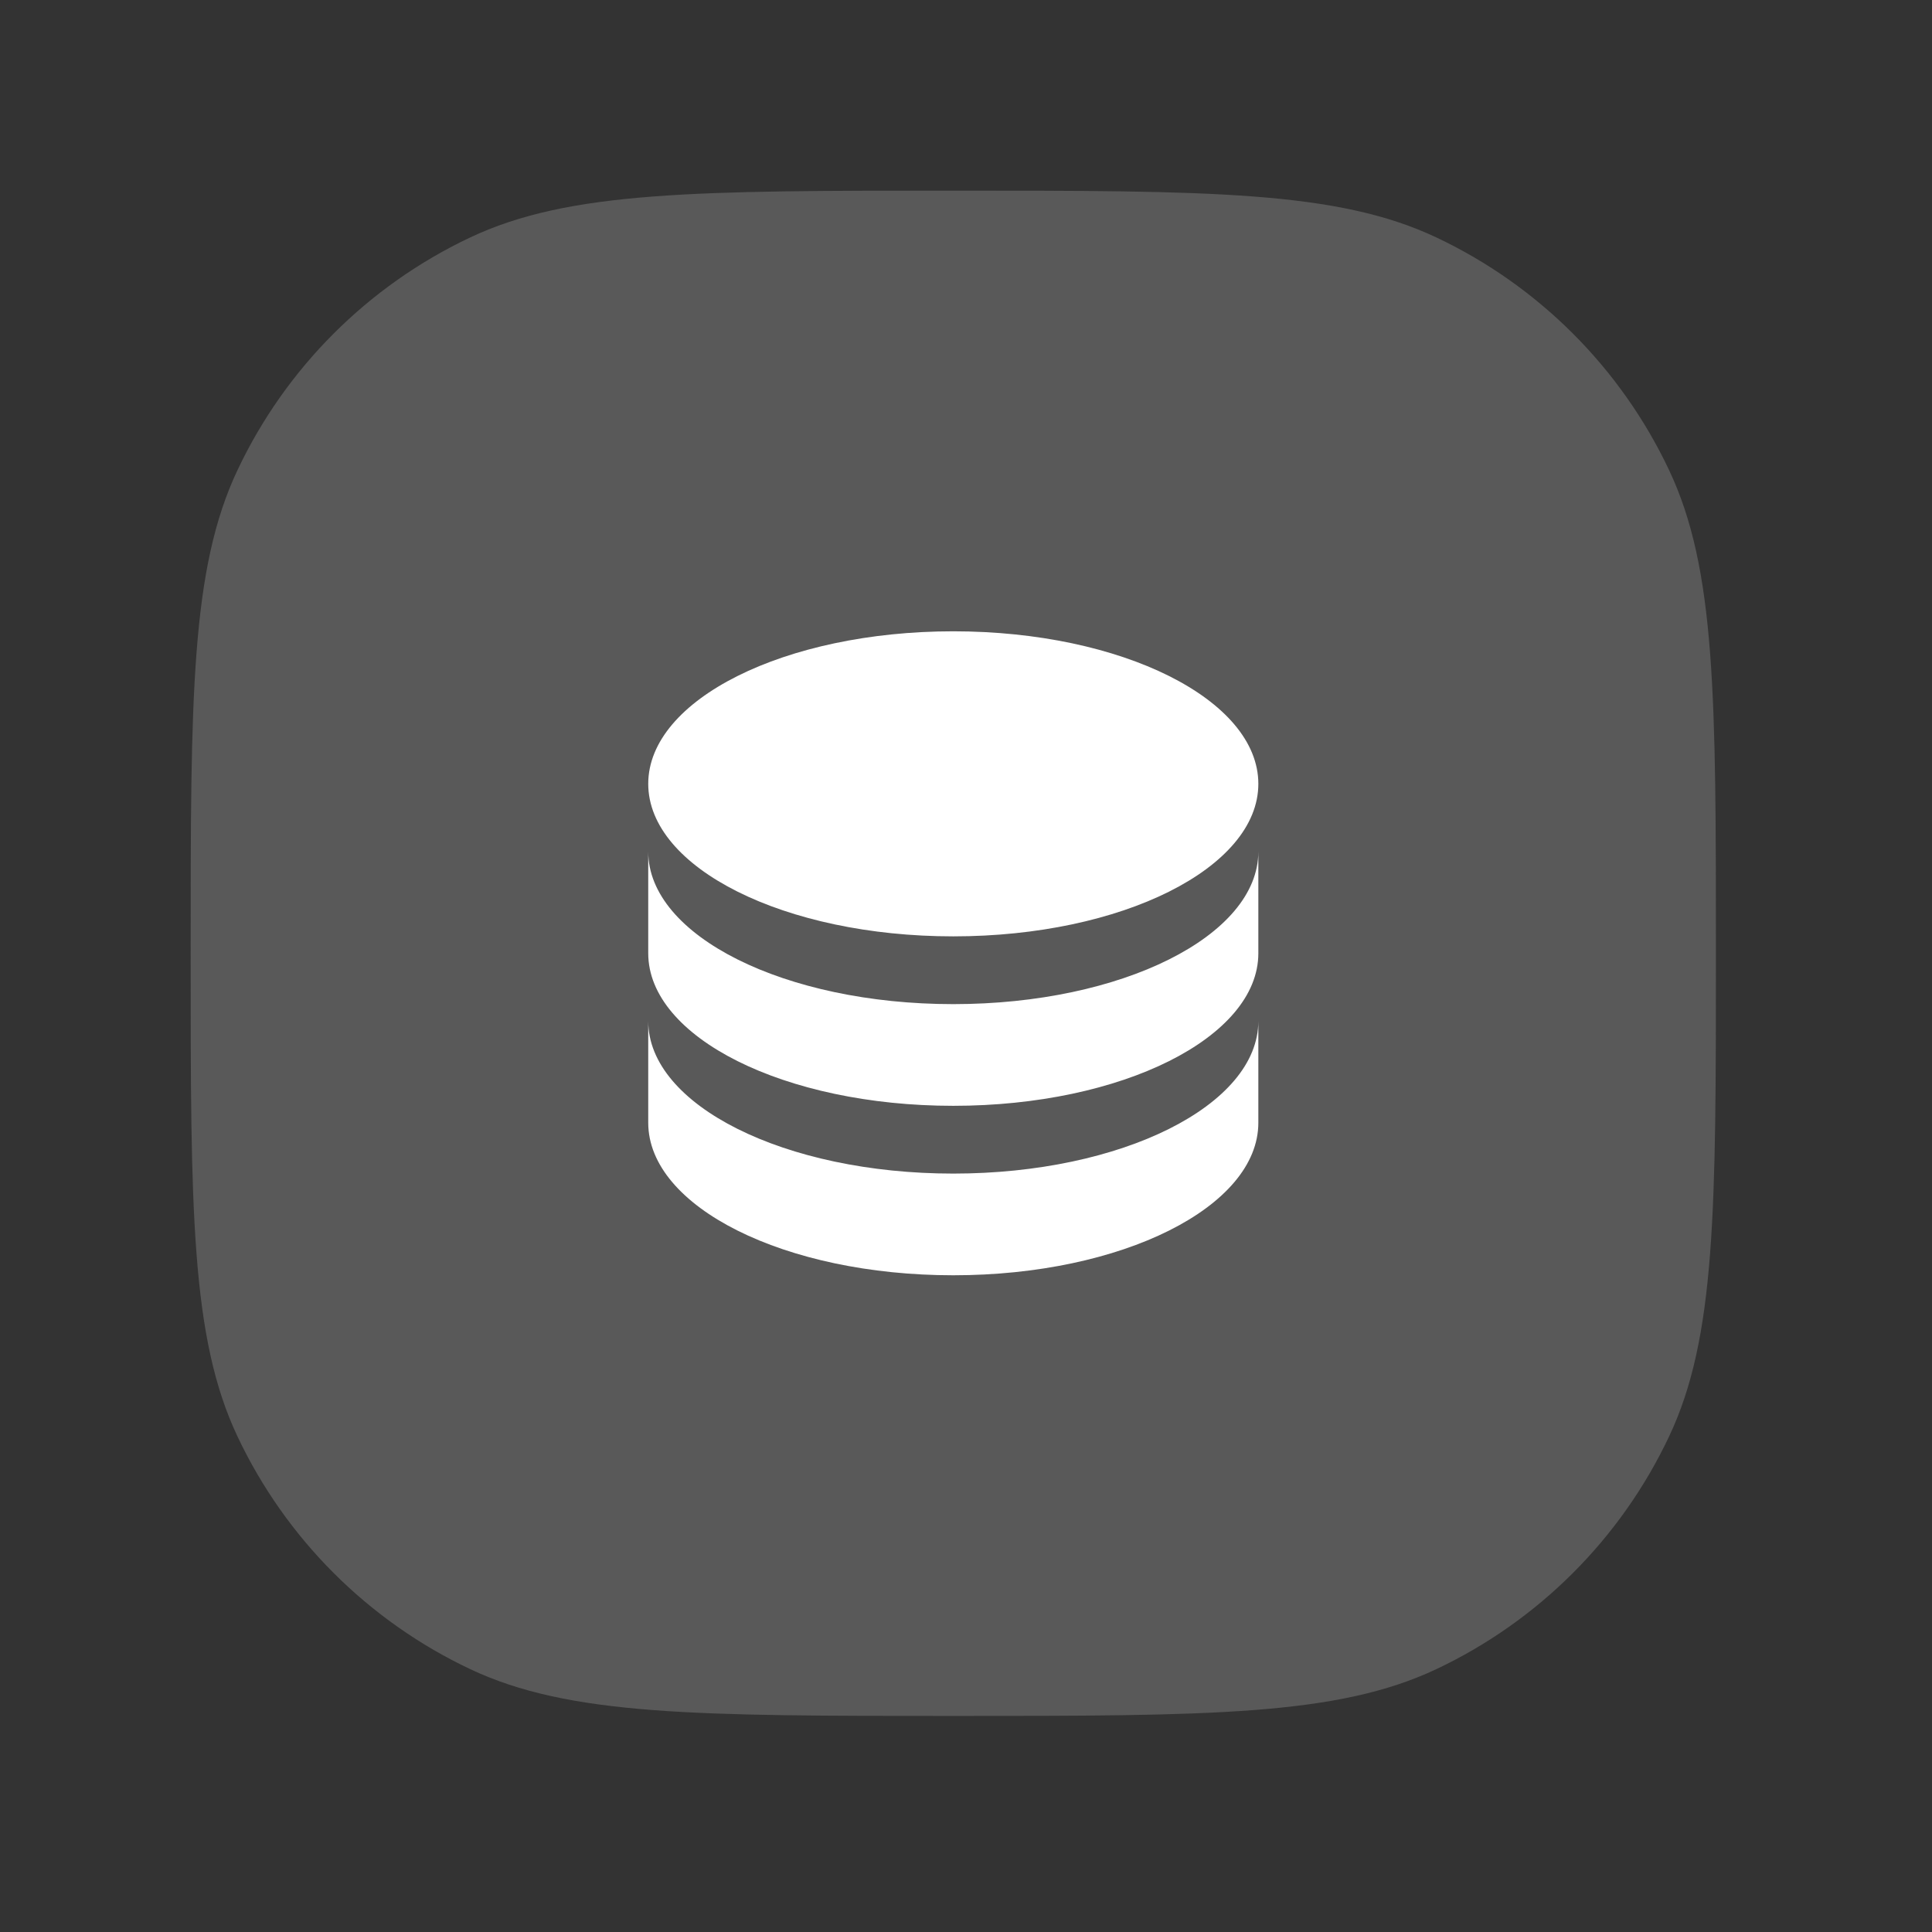 <?xml version="1.0" encoding="utf-8"?>
<svg xmlns="http://www.w3.org/2000/svg" fill="none" height="100%" overflow="visible" preserveAspectRatio="none" style="display: block;" viewBox="0 0 38 38" width="100%">
<rect x="0" y="0" width="38" height="38" fill="#333333" stroke="none"/>
<g id="Icon">
<g id="Vector">
<path d="M3.75 18.75C3.75 13.713 3.75 11.194 4.672 9.245C5.621 7.238 7.238 5.621 9.245 4.672C11.194 3.75 13.713 3.75 18.75 3.75C23.787 3.75 26.306 3.75 28.255 4.672C30.262 5.621 31.879 7.238 32.828 9.245C33.75 11.194 33.75 13.713 33.75 18.75C33.75 23.787 33.75 26.306 32.828 28.255C31.879 30.262 30.262 31.879 28.255 32.828C26.306 33.75 23.787 33.75 18.75 33.75C13.713 33.75 11.194 33.75 9.245 32.828C7.238 31.879 5.621 30.262 4.672 28.255C3.75 26.306 3.75 23.787 3.75 18.75Z" fill="#595959"/>
<path d="M24.75 16.75V18.75C24.75 20.407 22.064 21.75 18.75 21.75C15.436 21.75 12.75 20.407 12.75 18.75V16.75C12.75 18.407 15.436 19.75 18.75 19.75C22.064 19.75 24.75 18.407 24.75 16.75ZM12.75 20.083C12.75 21.74 15.436 23.083 18.75 23.083C22.064 23.083 24.75 21.74 24.75 20.083V22.083C24.75 23.74 22.064 25.083 18.75 25.083C15.436 25.083 12.75 23.74 12.75 22.083V20.083ZM18.75 18.417C15.436 18.417 12.75 17.073 12.75 15.417C12.75 13.76 15.436 12.417 18.75 12.417C22.064 12.417 24.75 13.76 24.75 15.417C24.75 17.073 22.064 18.417 18.75 18.417Z" fill="white"/>
</g>
</g>
</svg>